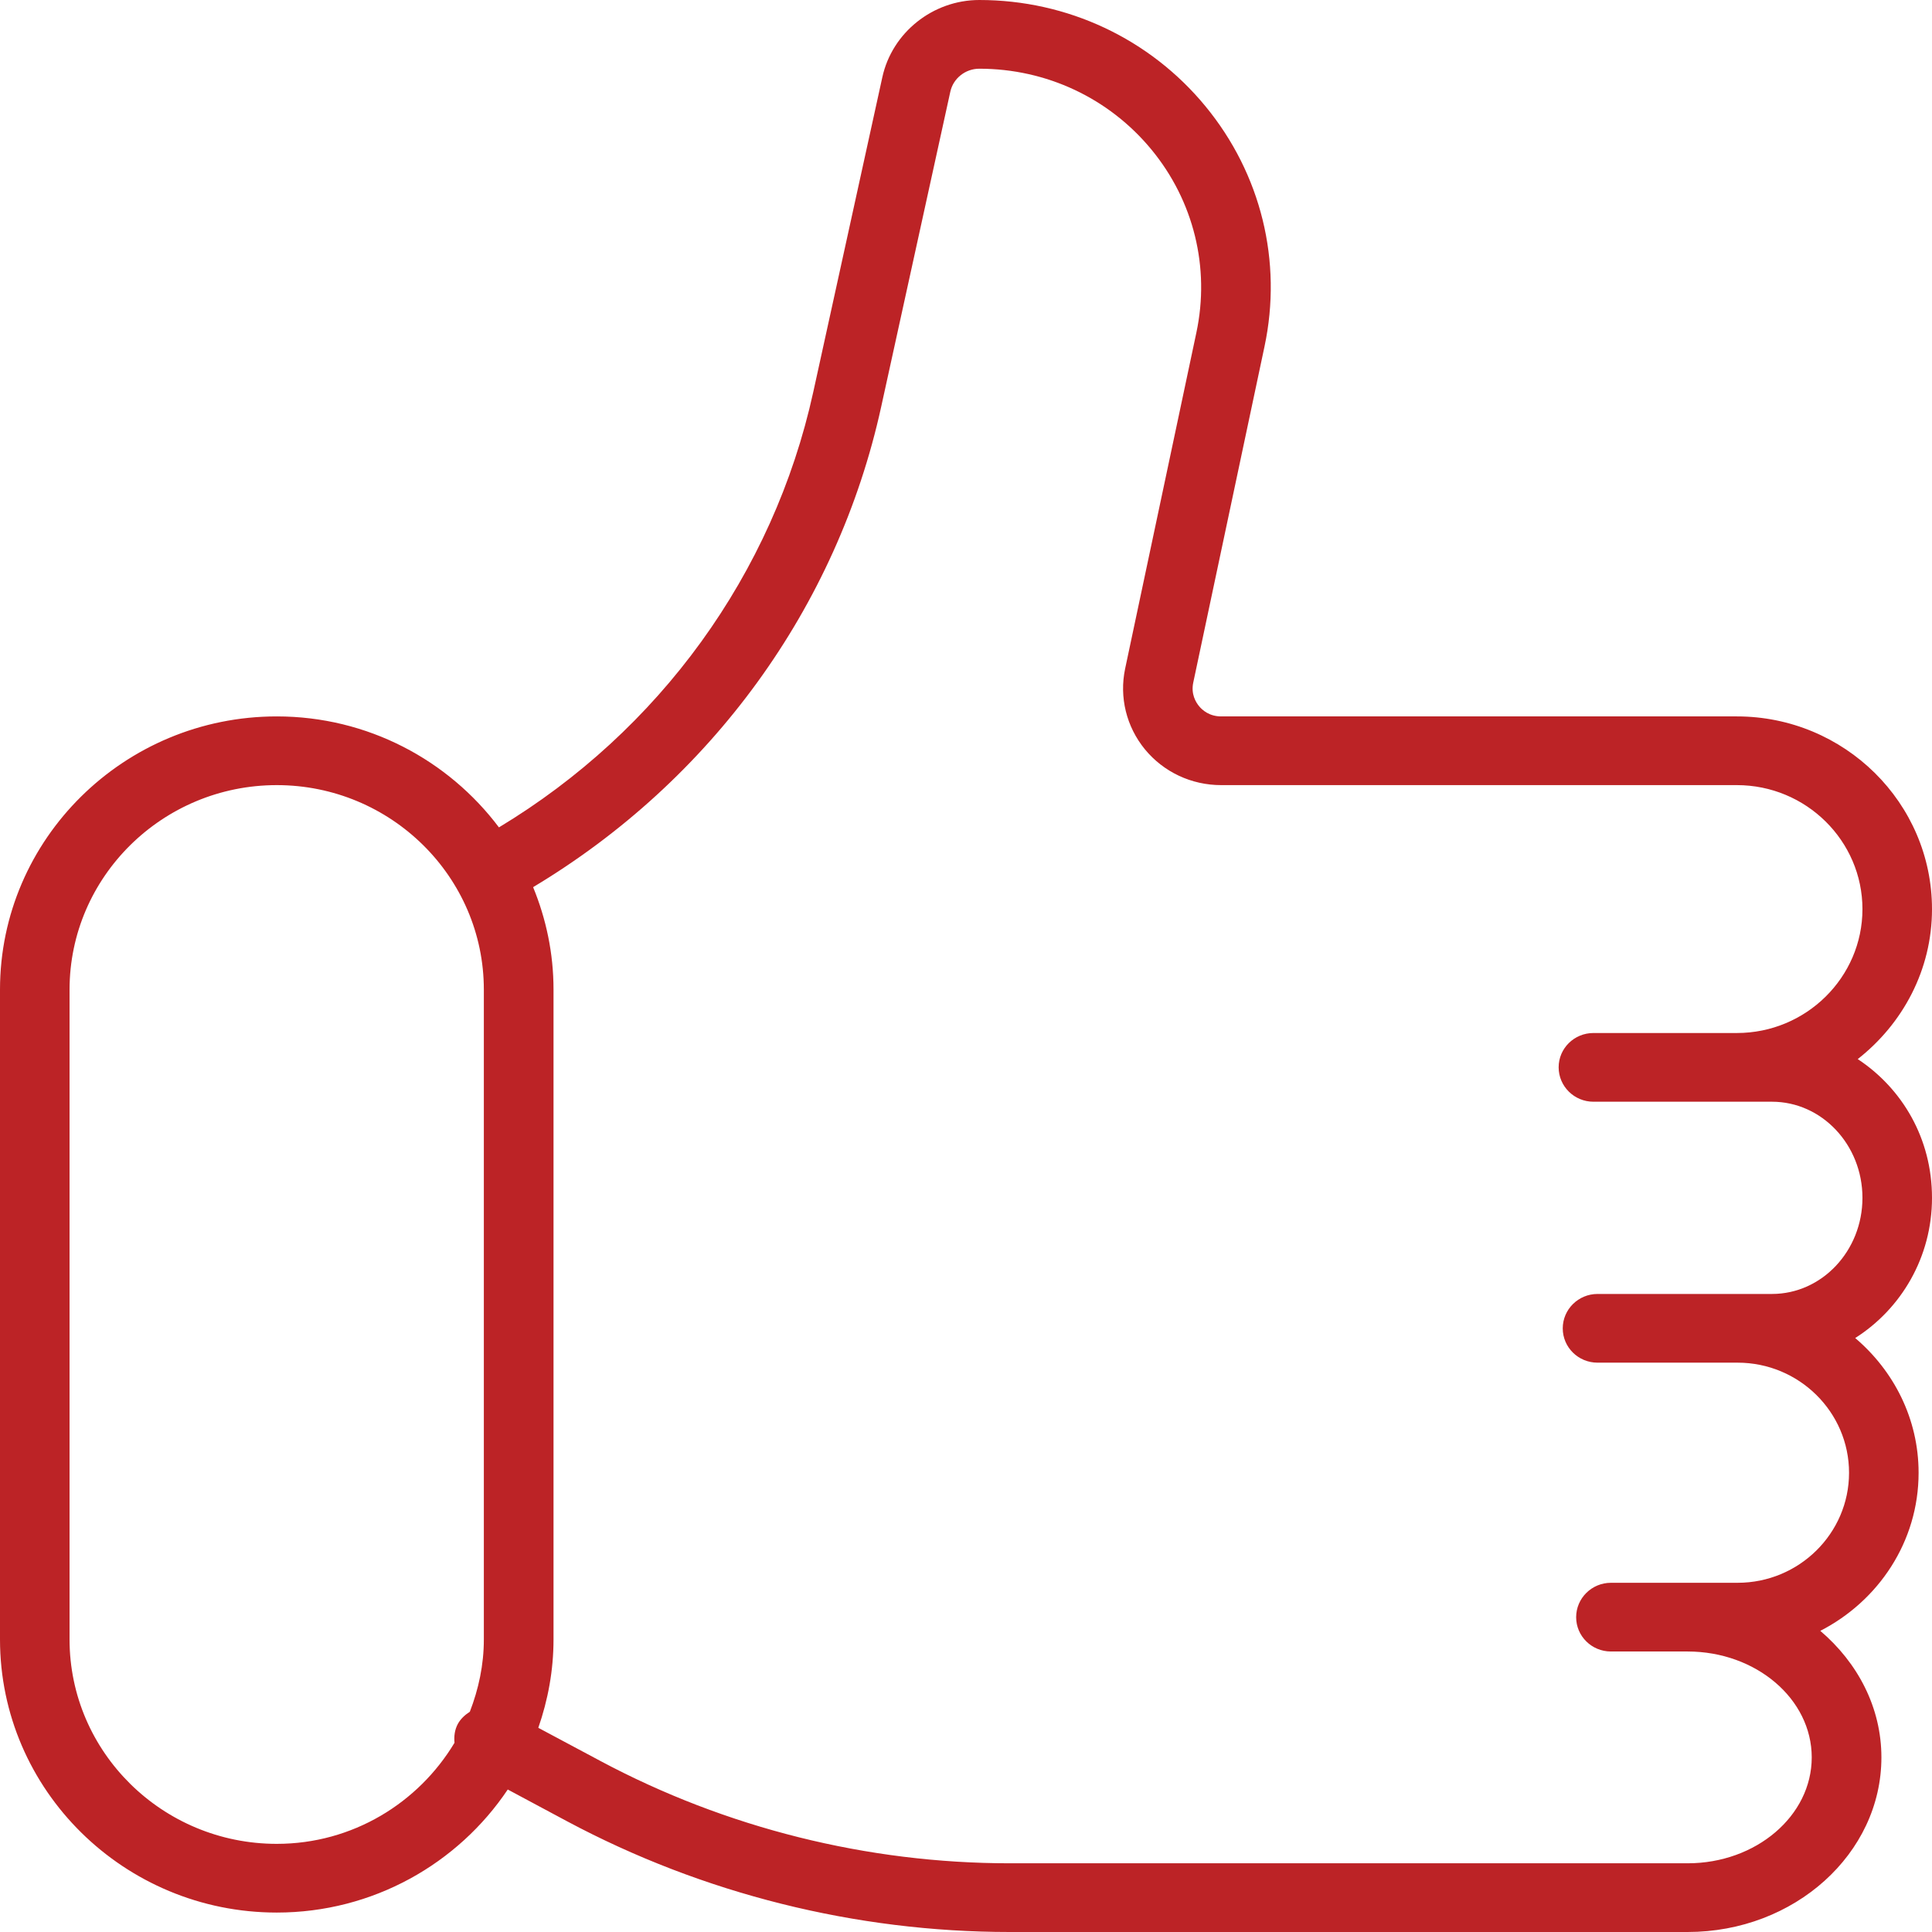 <svg width="16" height="16" viewBox="0 0 16 16" fill="none" xmlns="http://www.w3.org/2000/svg">
<g clip-path="url(#clip0_34_217)">
<path d="M16 7.529C16 6.649 15.275 5.933 14.384 5.933H10.113C10.015 5.933 9.956 5.88 9.93 5.848C9.903 5.815 9.862 5.748 9.882 5.653L10.472 2.87C10.622 2.165 10.444 1.44 9.983 0.88C9.523 0.321 8.84 0 8.11 0C7.726 0 7.388 0.269 7.307 0.64L6.735 3.247C6.404 4.755 5.459 6.052 4.132 6.852C3.714 6.296 3.046 5.933 2.292 5.933C1.028 5.933 0 6.948 0 8.196V13.577C0 14.824 1.028 15.839 2.292 15.839C3.09 15.839 3.794 15.433 4.205 14.82L4.698 15.084C5.82 15.683 7.087 16 8.362 16H13.976C14.861 16 15.581 15.351 15.581 14.554C15.581 14.141 15.385 13.77 15.075 13.506C15.556 13.259 15.889 12.768 15.889 12.197C15.889 11.749 15.683 11.352 15.364 11.081C15.744 10.84 16 10.412 16 9.92C16 9.428 15.753 9.014 15.385 8.771C15.757 8.479 16 8.033 16 7.529V7.529ZM2.292 15.27C1.346 15.27 0.576 14.511 0.576 13.577V8.196C0.576 7.262 1.346 6.502 2.292 6.502C3.238 6.502 4.007 7.262 4.007 8.196V13.577C4.007 13.789 3.963 13.989 3.891 14.176C3.852 14.201 3.816 14.233 3.792 14.276C3.765 14.326 3.759 14.38 3.764 14.433C3.465 14.931 2.92 15.27 2.292 15.27H2.292ZM14.384 8.555H13.196C13.037 8.555 12.908 8.682 12.908 8.839C12.908 8.996 13.037 9.124 13.196 9.124H14.675C15.088 9.124 15.424 9.481 15.424 9.92C15.424 10.359 15.088 10.716 14.675 10.716H13.23C13.071 10.716 12.942 10.844 12.942 11.001C12.942 11.158 13.071 11.285 13.23 11.285H14.39C14.899 11.285 15.313 11.694 15.313 12.197C15.313 12.699 14.899 13.108 14.39 13.108H13.341C13.182 13.108 13.053 13.236 13.053 13.393C13.053 13.55 13.182 13.677 13.341 13.677H13.976C14.543 13.677 15.004 14.07 15.004 14.554C15.004 15.038 14.543 15.431 13.976 15.431H8.362C7.183 15.431 6.011 15.138 4.973 14.584L4.458 14.309C4.538 14.079 4.584 13.833 4.584 13.577V8.195C4.584 7.895 4.523 7.61 4.415 7.347C5.885 6.466 6.933 5.034 7.298 3.367L7.87 0.76C7.894 0.649 7.995 0.569 8.11 0.569C8.666 0.569 9.185 0.813 9.536 1.239C9.886 1.664 10.022 2.216 9.908 2.754L9.318 5.537C9.268 5.774 9.328 6.018 9.482 6.206C9.637 6.394 9.867 6.502 10.113 6.502H14.384C14.957 6.502 15.424 6.963 15.424 7.529C15.424 8.094 14.957 8.555 14.384 8.555V8.555Z" fill="#BC2326"/>
</g>
<defs>
<clipPath id="clip0_34_217">
<rect width="16" height="16" fill="white"/>
</clipPath>
</defs>
</svg>
